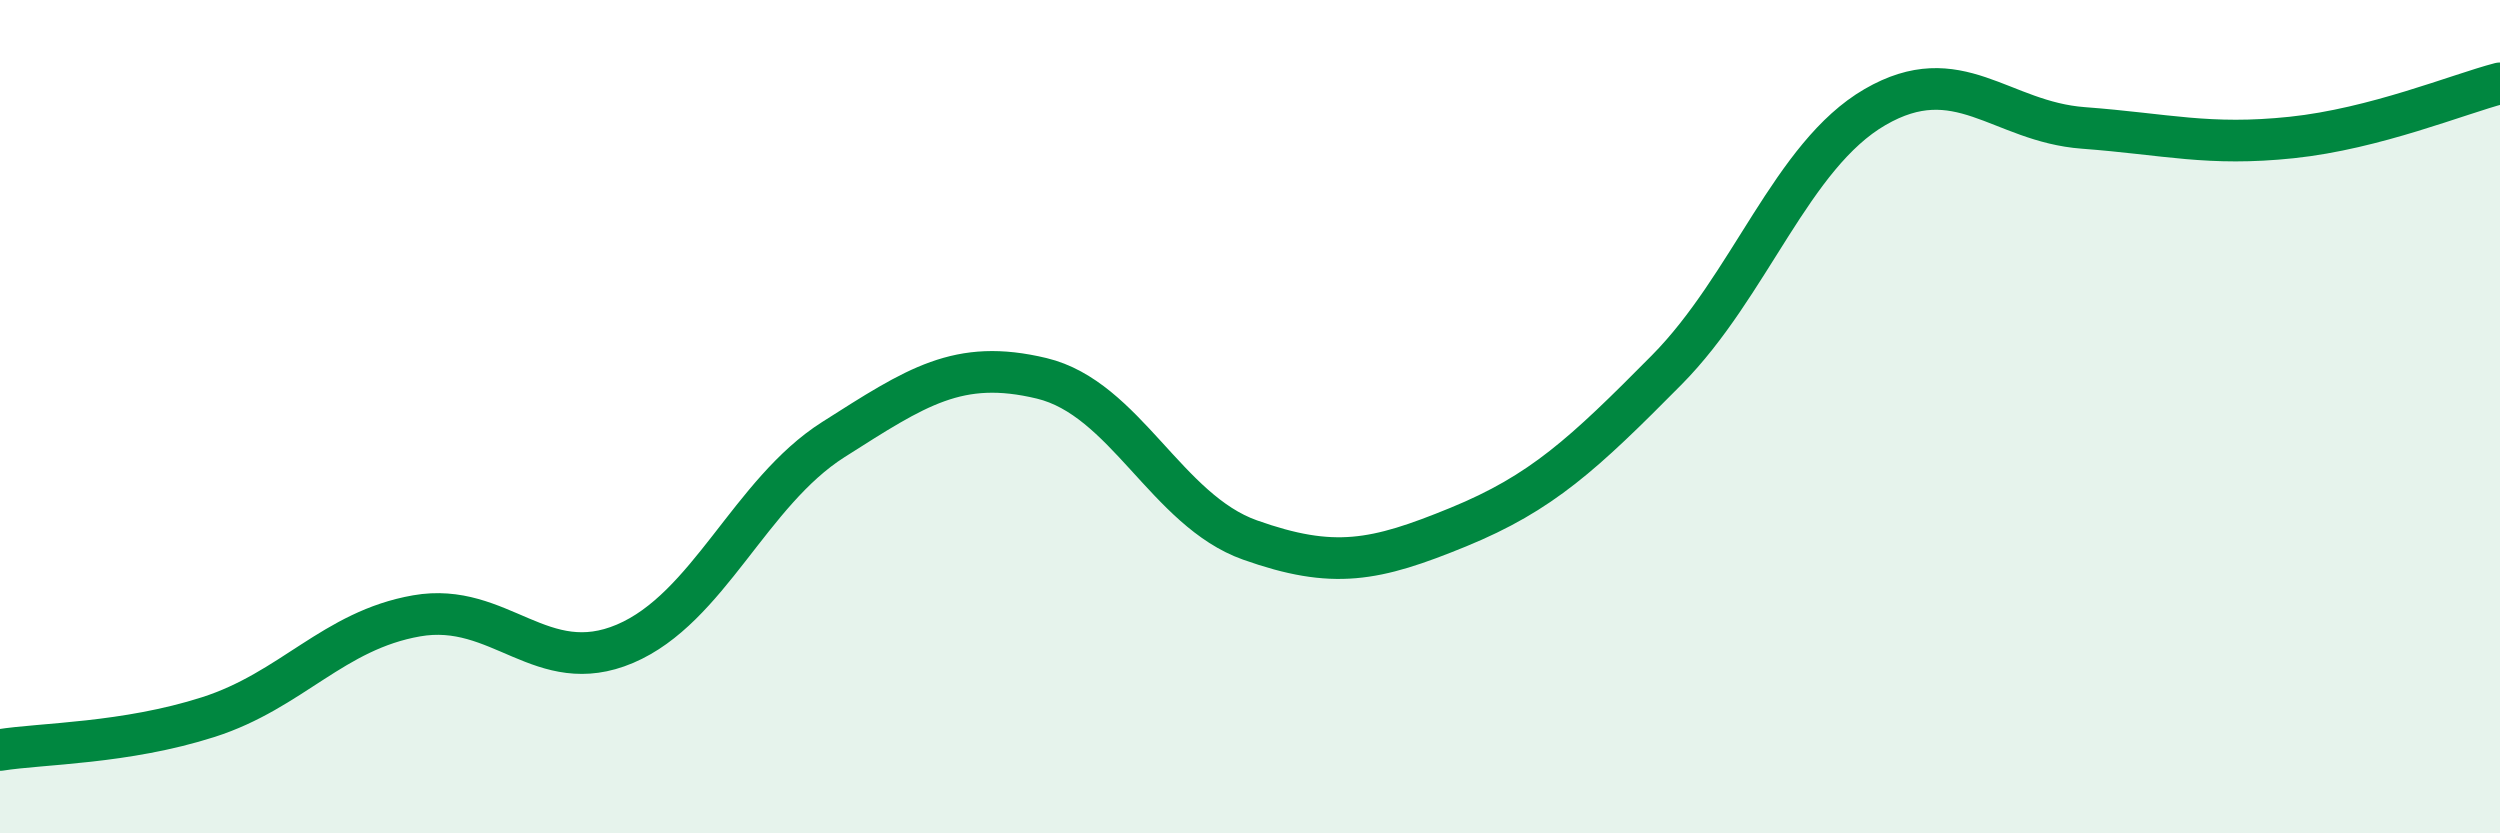 
    <svg width="60" height="20" viewBox="0 0 60 20" xmlns="http://www.w3.org/2000/svg">
      <path
        d="M 0,18 C 1,17.84 3,17.85 5,17.21 C 7,16.57 8,15.13 10,14.78 C 12,14.43 13,16.3 15,15.45 C 17,14.6 18,11.82 20,10.55 C 22,9.28 23,8.6 25,9.08 C 27,9.56 28,12.25 30,12.96 C 32,13.67 33,13.47 35,12.65 C 37,11.83 38,10.9 40,8.88 C 42,6.86 43,3.73 45,2.57 C 47,1.41 48,2.92 50,3.07 C 52,3.22 53,3.51 55,3.3 C 57,3.09 59,2.26 60,2L60 20L0 20Z"
        fill="#008740"
        opacity="0.1"
        stroke-linecap="round"
        stroke-linejoin="round"
      />
      <path
        d="M 0,18 C 1,17.84 3,17.85 5,17.21 C 7,16.57 8,15.13 10,14.78 C 12,14.43 13,16.3 15,15.45 C 17,14.6 18,11.82 20,10.55 C 22,9.28 23,8.6 25,9.08 C 27,9.56 28,12.25 30,12.96 C 32,13.67 33,13.47 35,12.65 C 37,11.83 38,10.9 40,8.88 C 42,6.86 43,3.73 45,2.57 C 47,1.41 48,2.92 50,3.07 C 52,3.22 53,3.51 55,3.3 C 57,3.09 59,2.26 60,2"
        stroke="#008740"
        stroke-width="1"
        fill="none"
        stroke-linecap="round"
        stroke-linejoin="round"
      />
    </svg>
  
